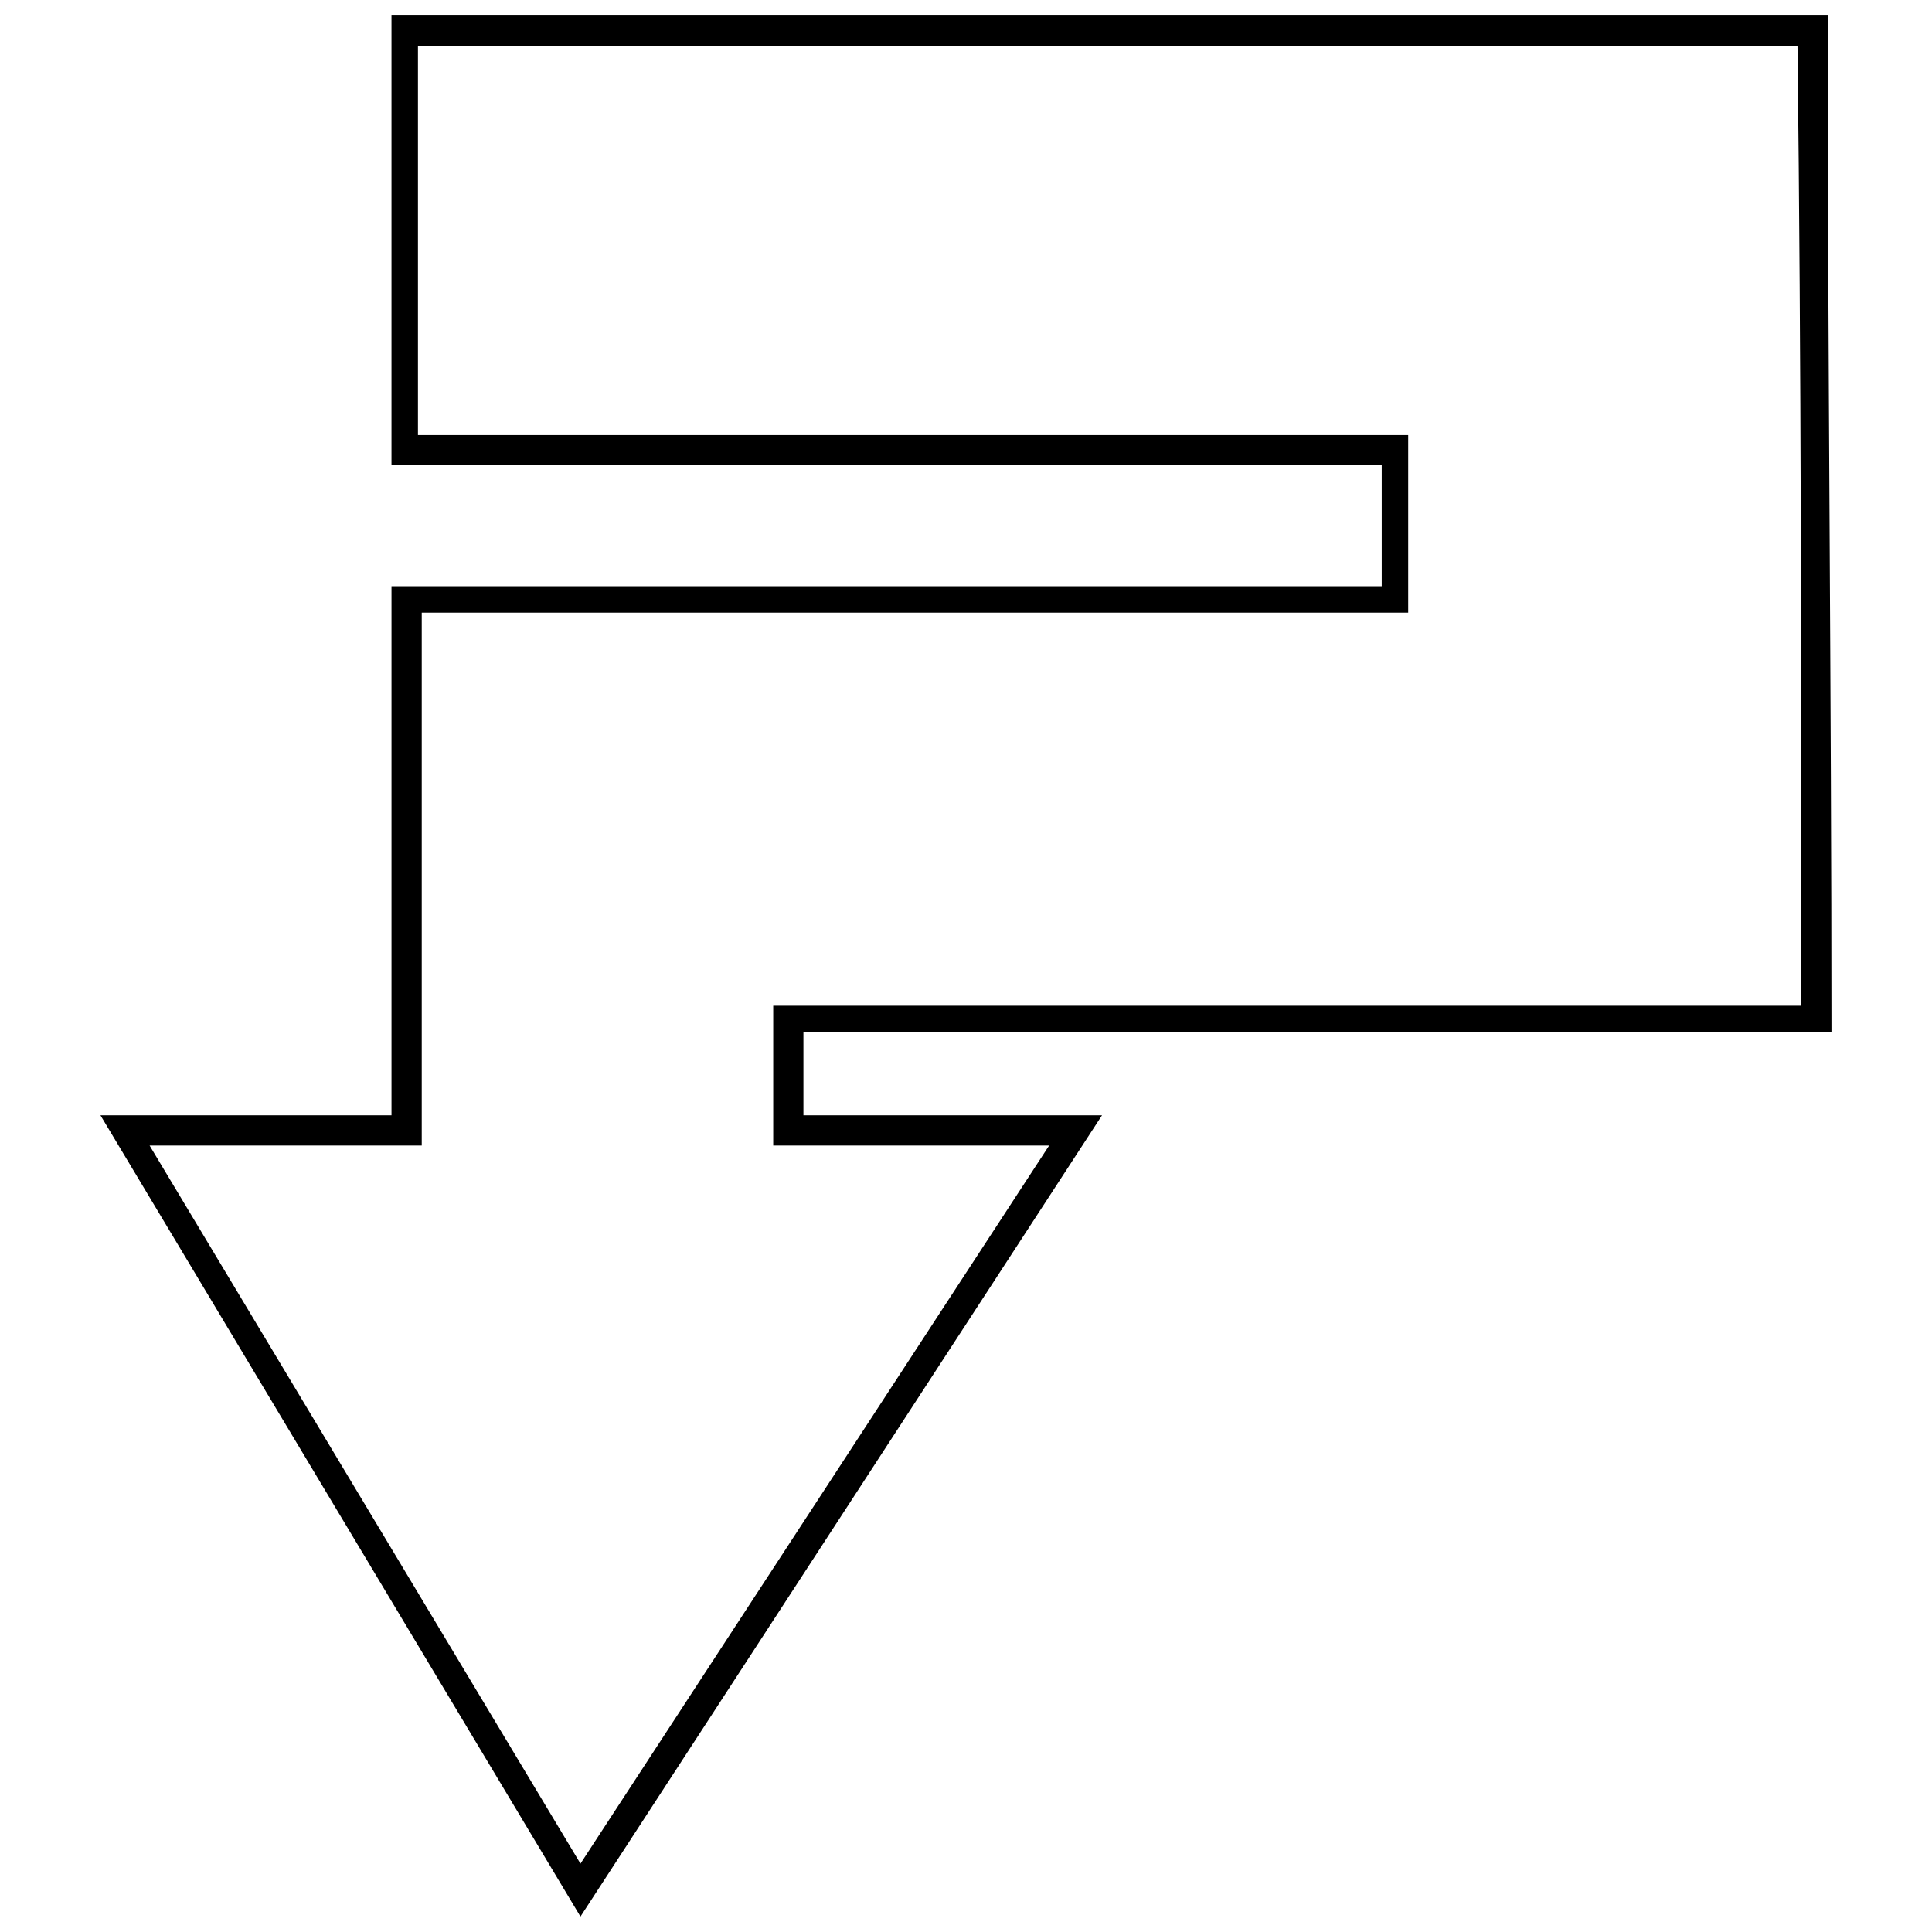 <?xml version="1.0" encoding="UTF-8"?>
<!-- The Best Svg Icon site in the world: iconSvg.co, Visit us! https://iconsvg.co -->
<svg width="800px" height="800px" version="1.1" viewBox="144 144 512 512" xmlns="http://www.w3.org/2000/svg">
 <defs>
  <clipPath id="a">
   <path d="m170 148.09h460v503.81h-460z"/>
  </clipPath>
 </defs>
 <g clip-path="url(#a)">
  <path d="m247.75 267.29h262.42v32.051h-262.42v140.23h-77.125l127.2 212.34 138.22-212.34h-79.129v-22.035h272.44c0-90.145-1-179.29-1-269.43h-380.61v119.19zm7.012-8.012v-103.16h365.59c1 84.137 1 169.27 1 254.41h-272.44v37.059h73.117l-124.2 190.3-114.18-190.3h72.117v-141.23h261.42v-47.074h-262.42z"/>
 </g>
</svg>